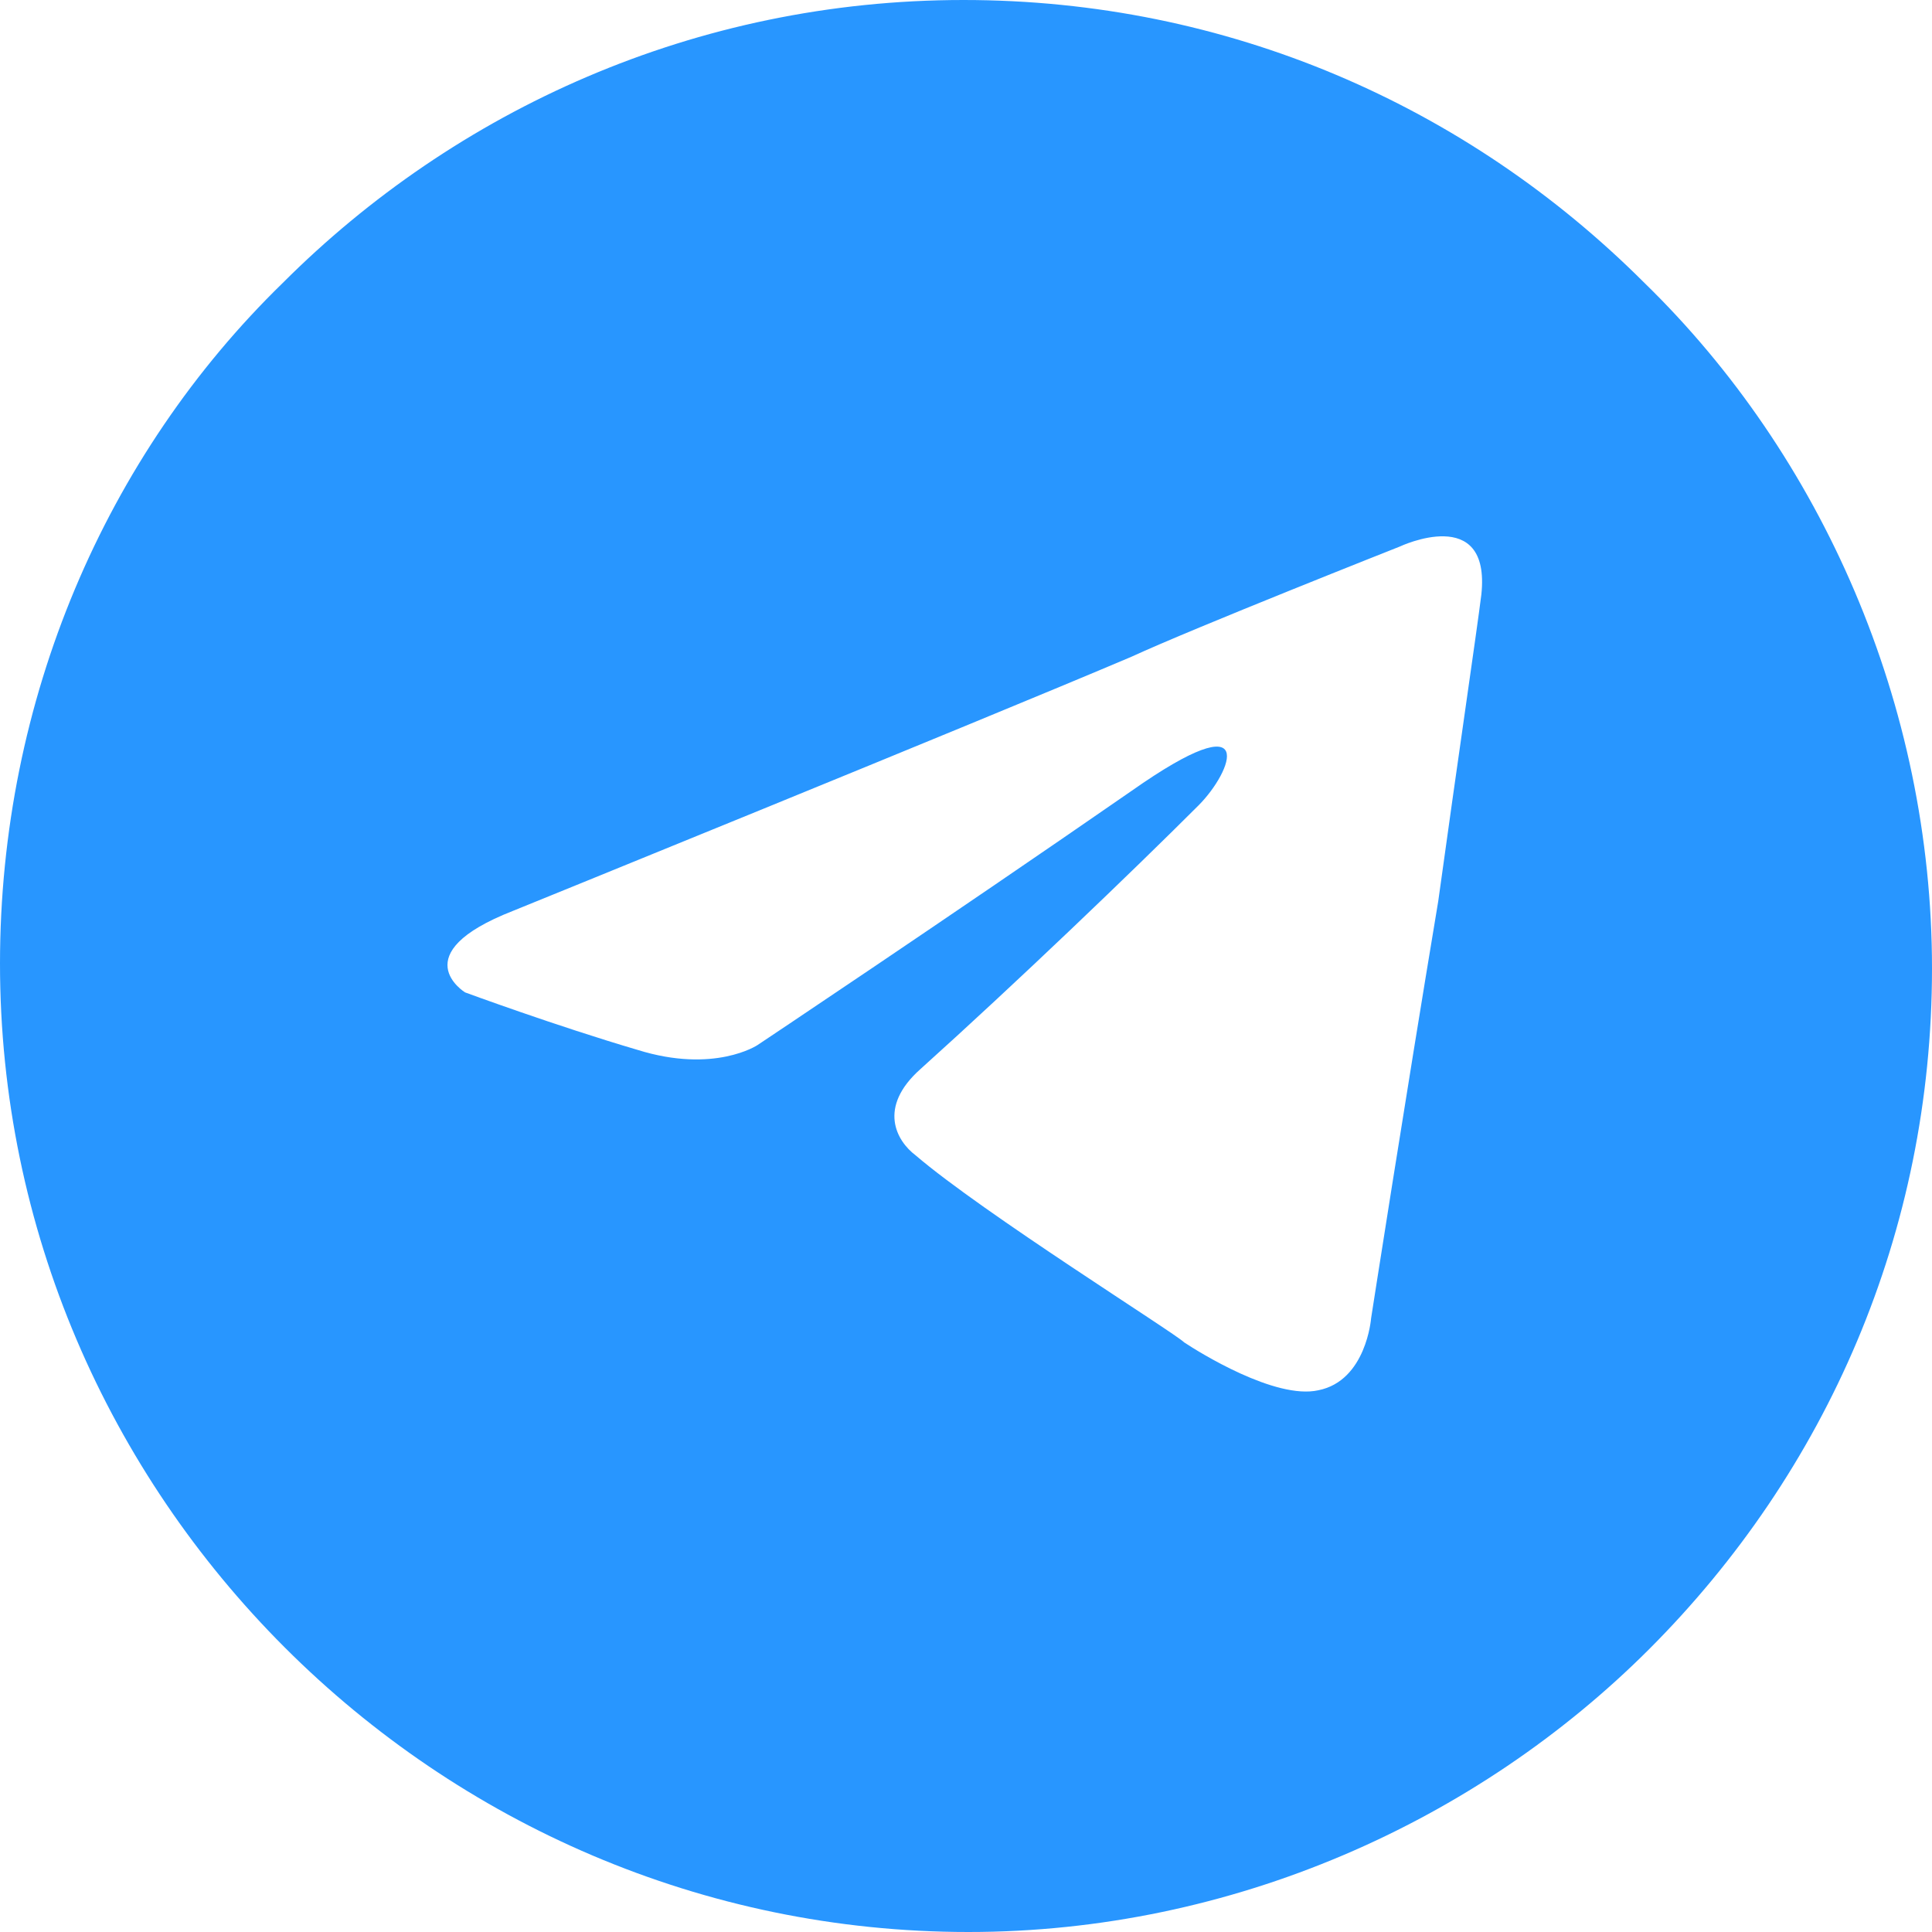 <svg width="40" height="40" viewBox="0 0 40 40" fill="none" xmlns="http://www.w3.org/2000/svg">
<path d="M34.045 5.856C30.372 2.184 25.409 0 19.95 0C14.392 0 9.429 2.283 5.856 5.856C2.184 9.429 0 14.491 0 19.95C0 30.968 9.032 40 20.05 40C25.509 40 30.571 37.717 34.144 34.144C37.816 30.471 40 25.509 40 20.05C40 14.591 37.717 9.429 34.045 5.856ZM30.67 12.308C30.571 13.102 30.174 15.782 29.777 18.66C29.082 22.829 28.387 27.295 28.387 27.295C28.387 27.295 28.288 28.586 27.295 28.784C26.402 28.983 24.814 27.99 24.516 27.792C24.318 27.593 20.347 25.112 18.958 23.921C18.561 23.623 18.164 22.928 19.057 22.134C21.042 20.347 23.424 18.064 24.814 16.675C25.509 15.98 26.104 14.491 23.424 16.377C19.553 19.057 15.682 21.638 15.682 21.638C15.682 21.638 14.789 22.233 13.201 21.737C11.514 21.241 9.628 20.546 9.628 20.546C9.628 20.546 8.337 19.752 10.62 18.859C10.62 18.859 20.149 14.988 23.424 13.598C24.715 13.002 28.983 11.315 28.983 11.315C28.983 11.315 30.869 10.422 30.67 12.308Z" fill="#2896FF"/>
</svg>
